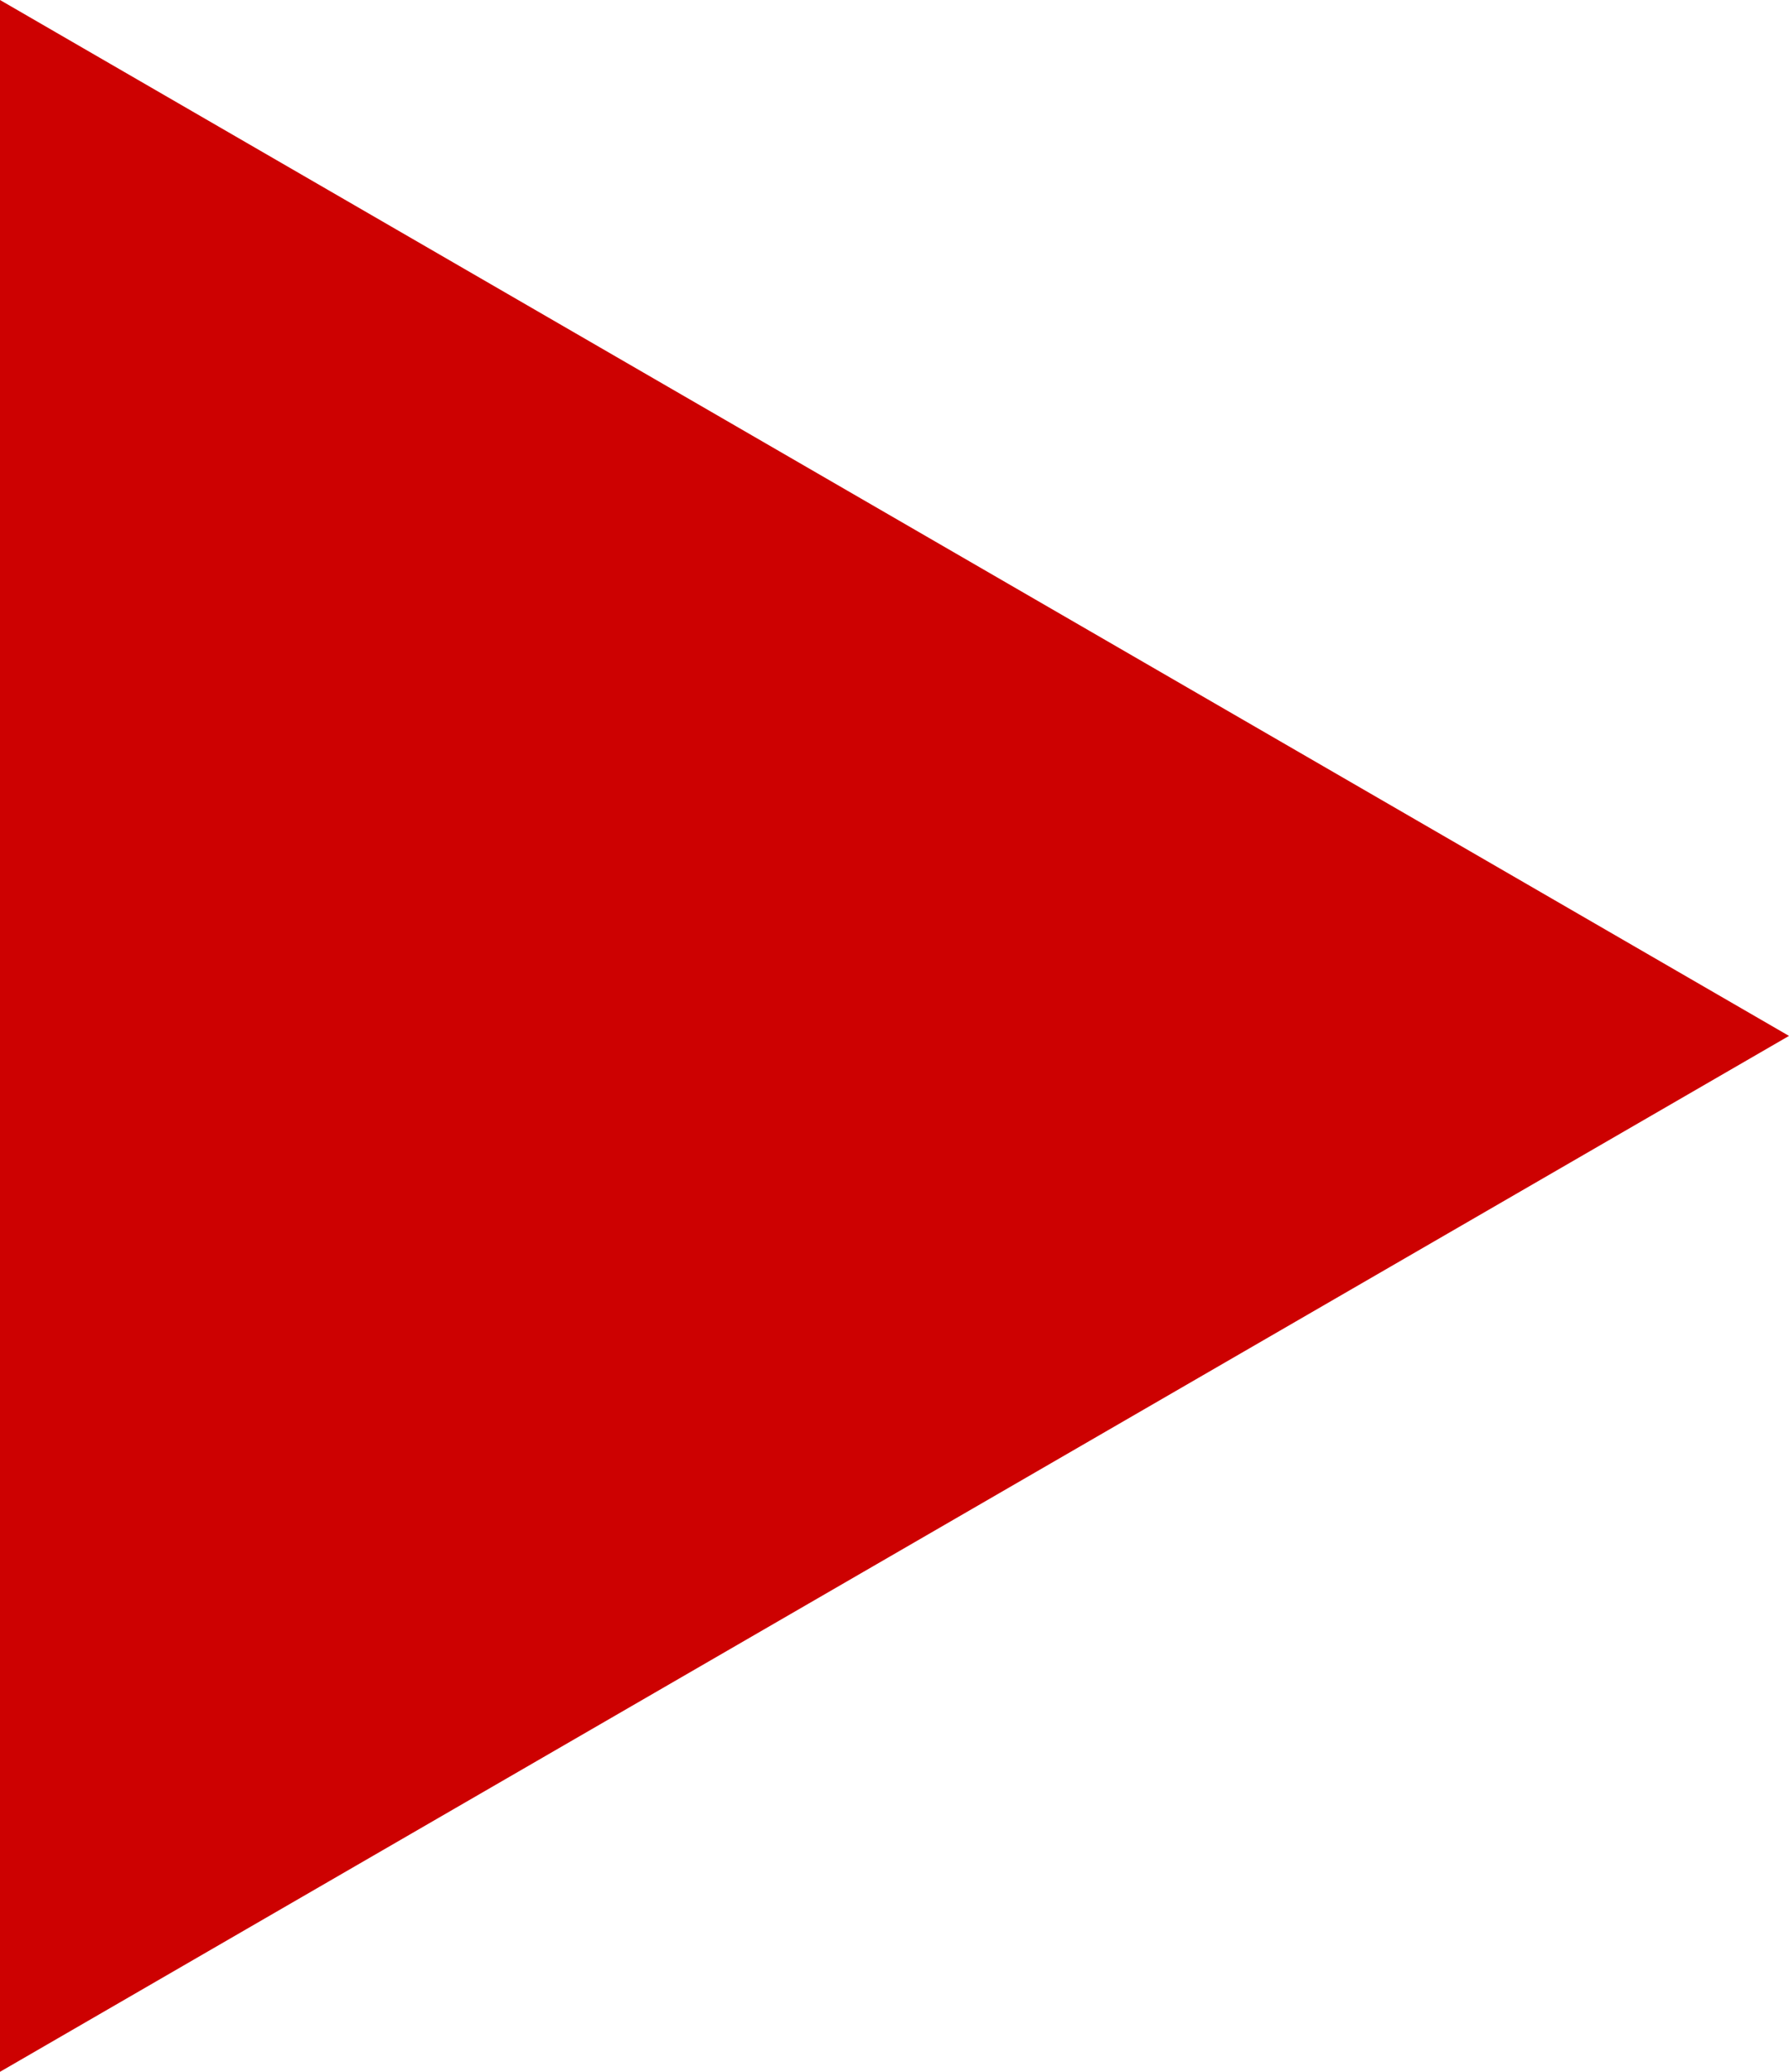 <?xml version="1.0" encoding="UTF-8"?> <svg xmlns="http://www.w3.org/2000/svg" width="19" height="22" viewBox="0 0 19 22" fill="none"><path d="M19 11L0 22L9.58998e-07 0L19 11Z" fill="#CD0101"></path></svg> 